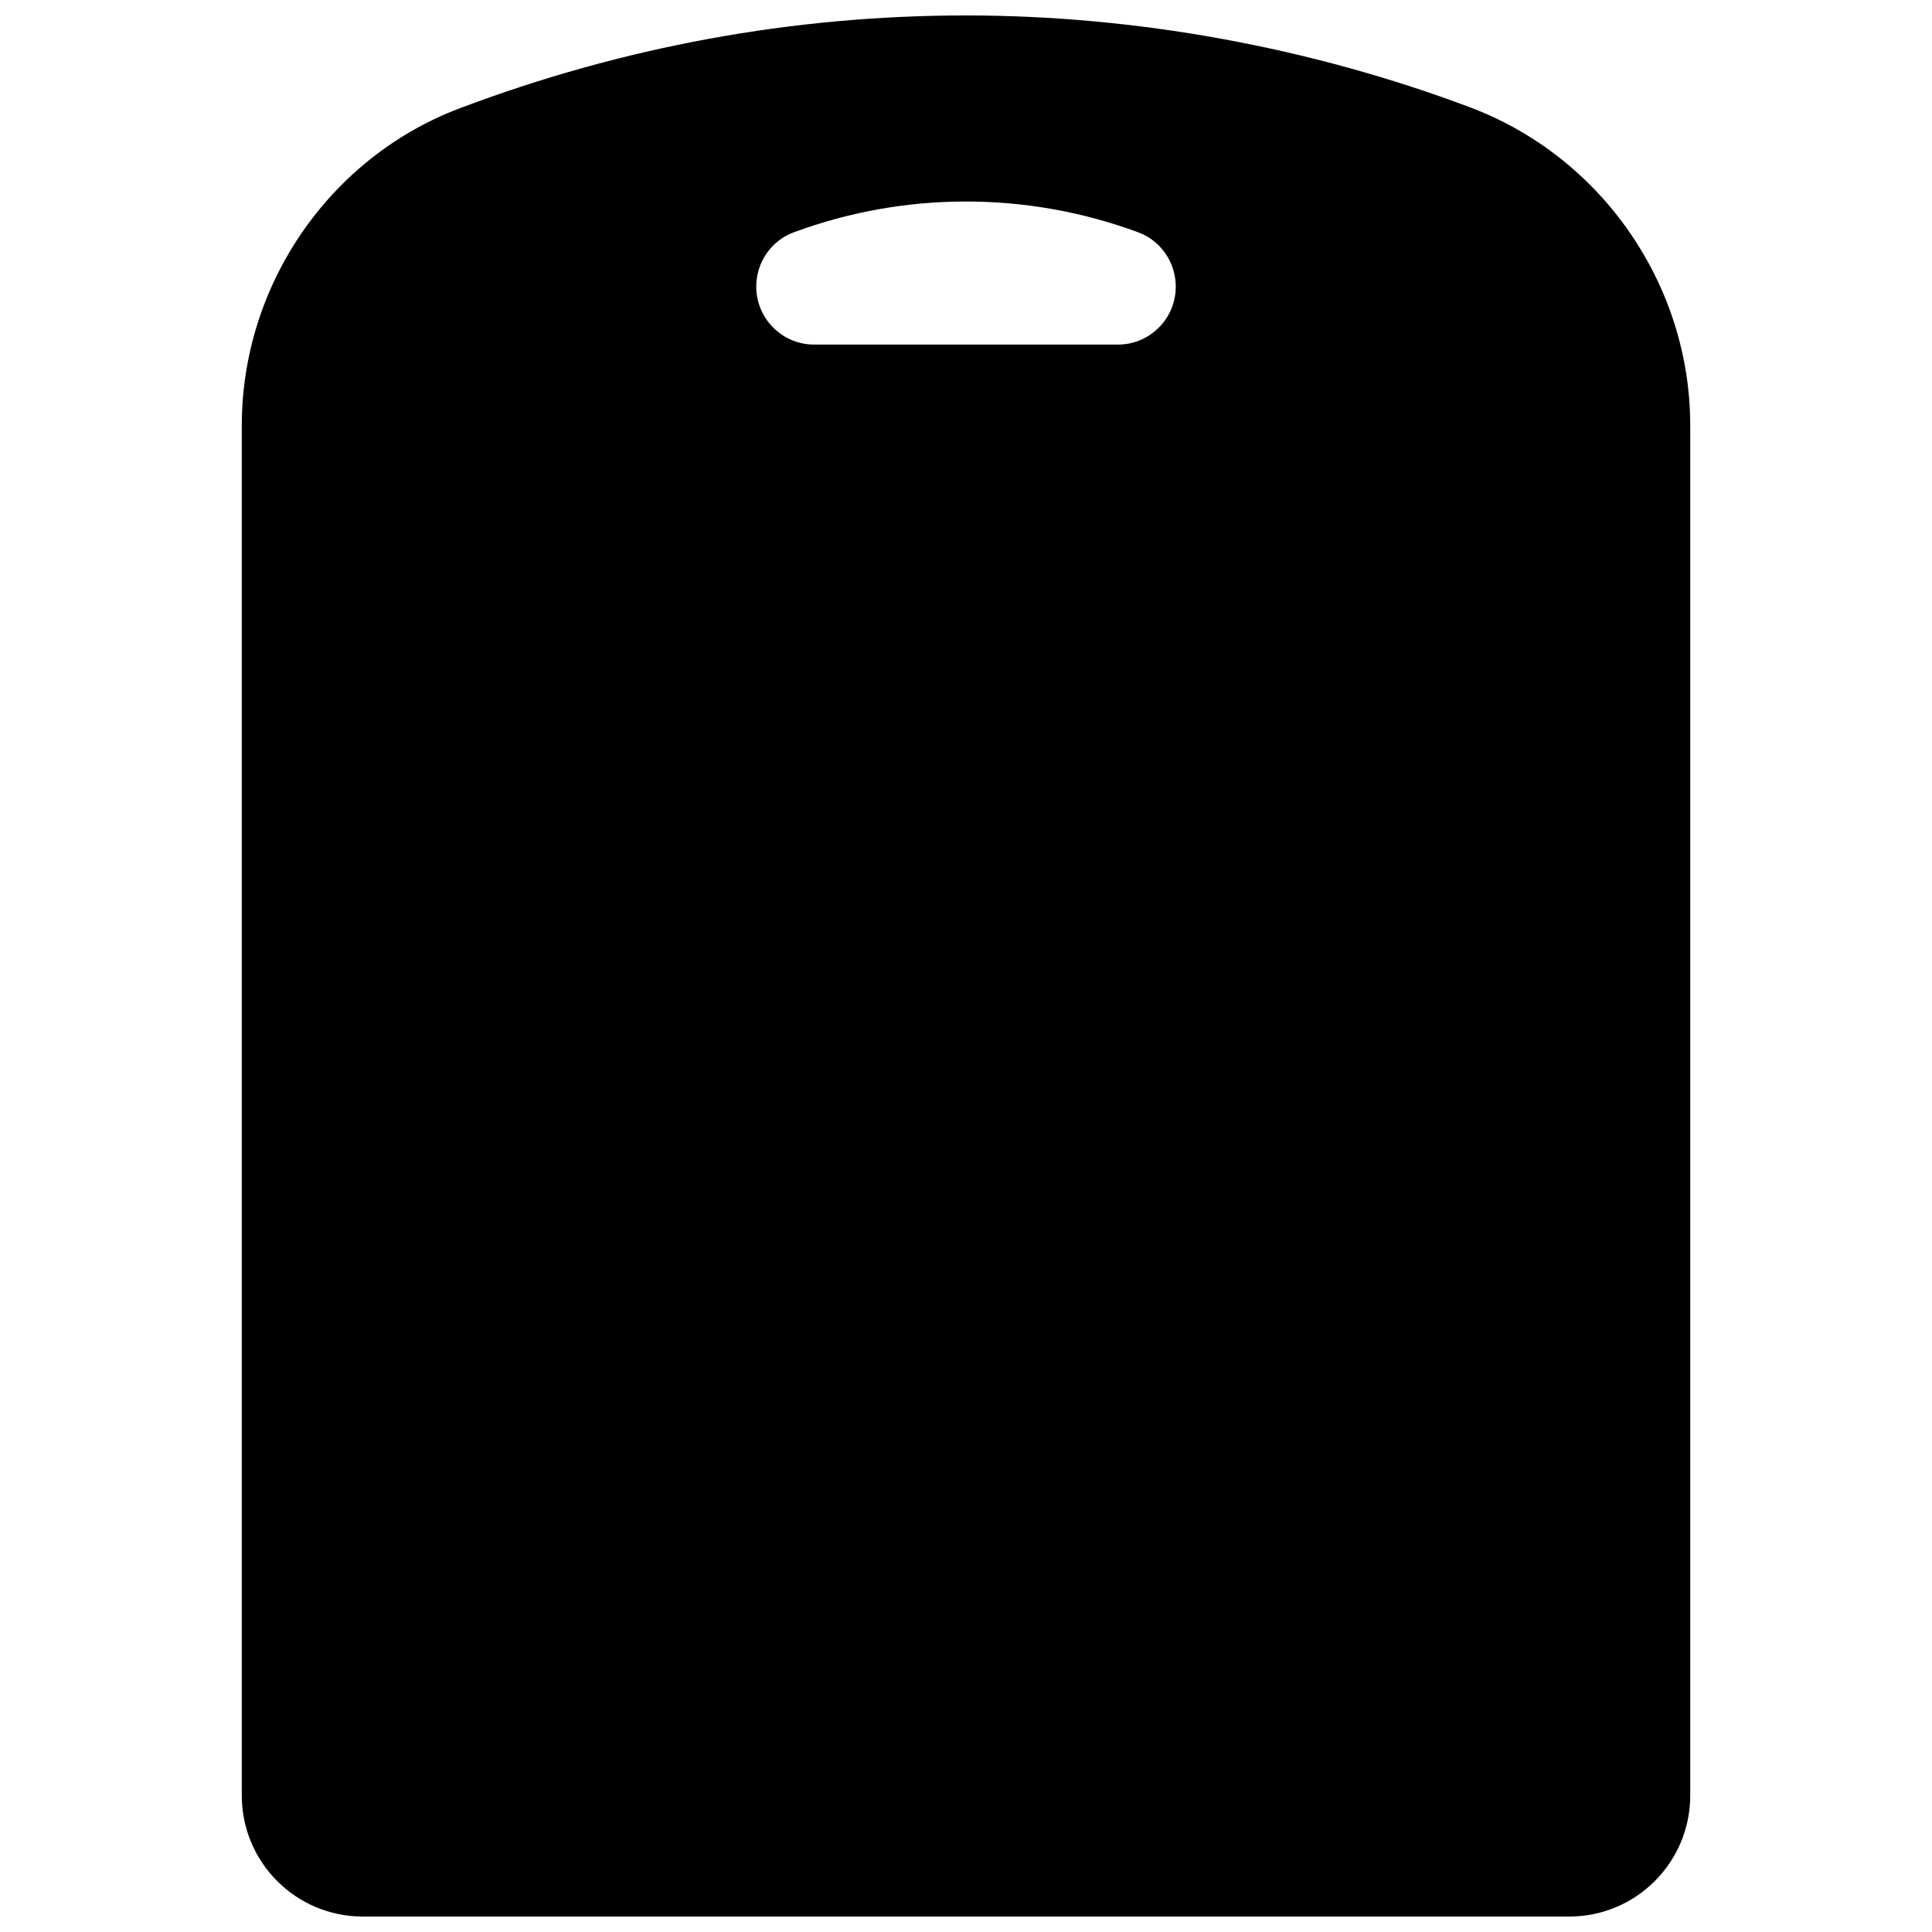 <?xml version="1.0" encoding="UTF-8"?>
<!-- Uploaded to: SVG Repo, www.svgrepo.com, Generator: SVG Repo Mixer Tools -->
<svg width="800px" height="800px" version="1.1" viewBox="144 144 512 512" xmlns="http://www.w3.org/2000/svg">
 <defs>
  <clipPath id="a">
   <path d="m208 148.09h384v503.81h-384z"/>
  </clipPath>
 </defs>
 <g clip-path="url(#a)">
  <path d="m533.52 172.42c-42.363-15.918-88.535-24.328-133.52-24.328-45.828 0-90.973 8.281-134.18 24.609-34.539 13.059-57.746 46.852-57.746 84.09v363.05c0 17.68 14.359 32.059 32.008 32.059h319.84c17.648 0 32.008-14.383 32.008-32.059v-363.08c0-37.324-23.473-71.219-58.41-84.34zm-82.426 58.402c-2.898 2.898-6.75 4.496-10.836 4.496h-80.508c-8.453 0-15.336-6.891-15.336-15.363 0-3.152 0.945-6.188 2.734-8.777 1.785-2.59 4.269-4.527 7.199-5.606 14.68-5.422 30.039-8.168 45.656-8.168 15.613 0 30.977 2.75 45.656 8.168 5.941 2.191 9.93 7.973 9.93 14.383 0 4.098-1.598 7.961-4.496 10.867z"/>
 </g>
</svg>